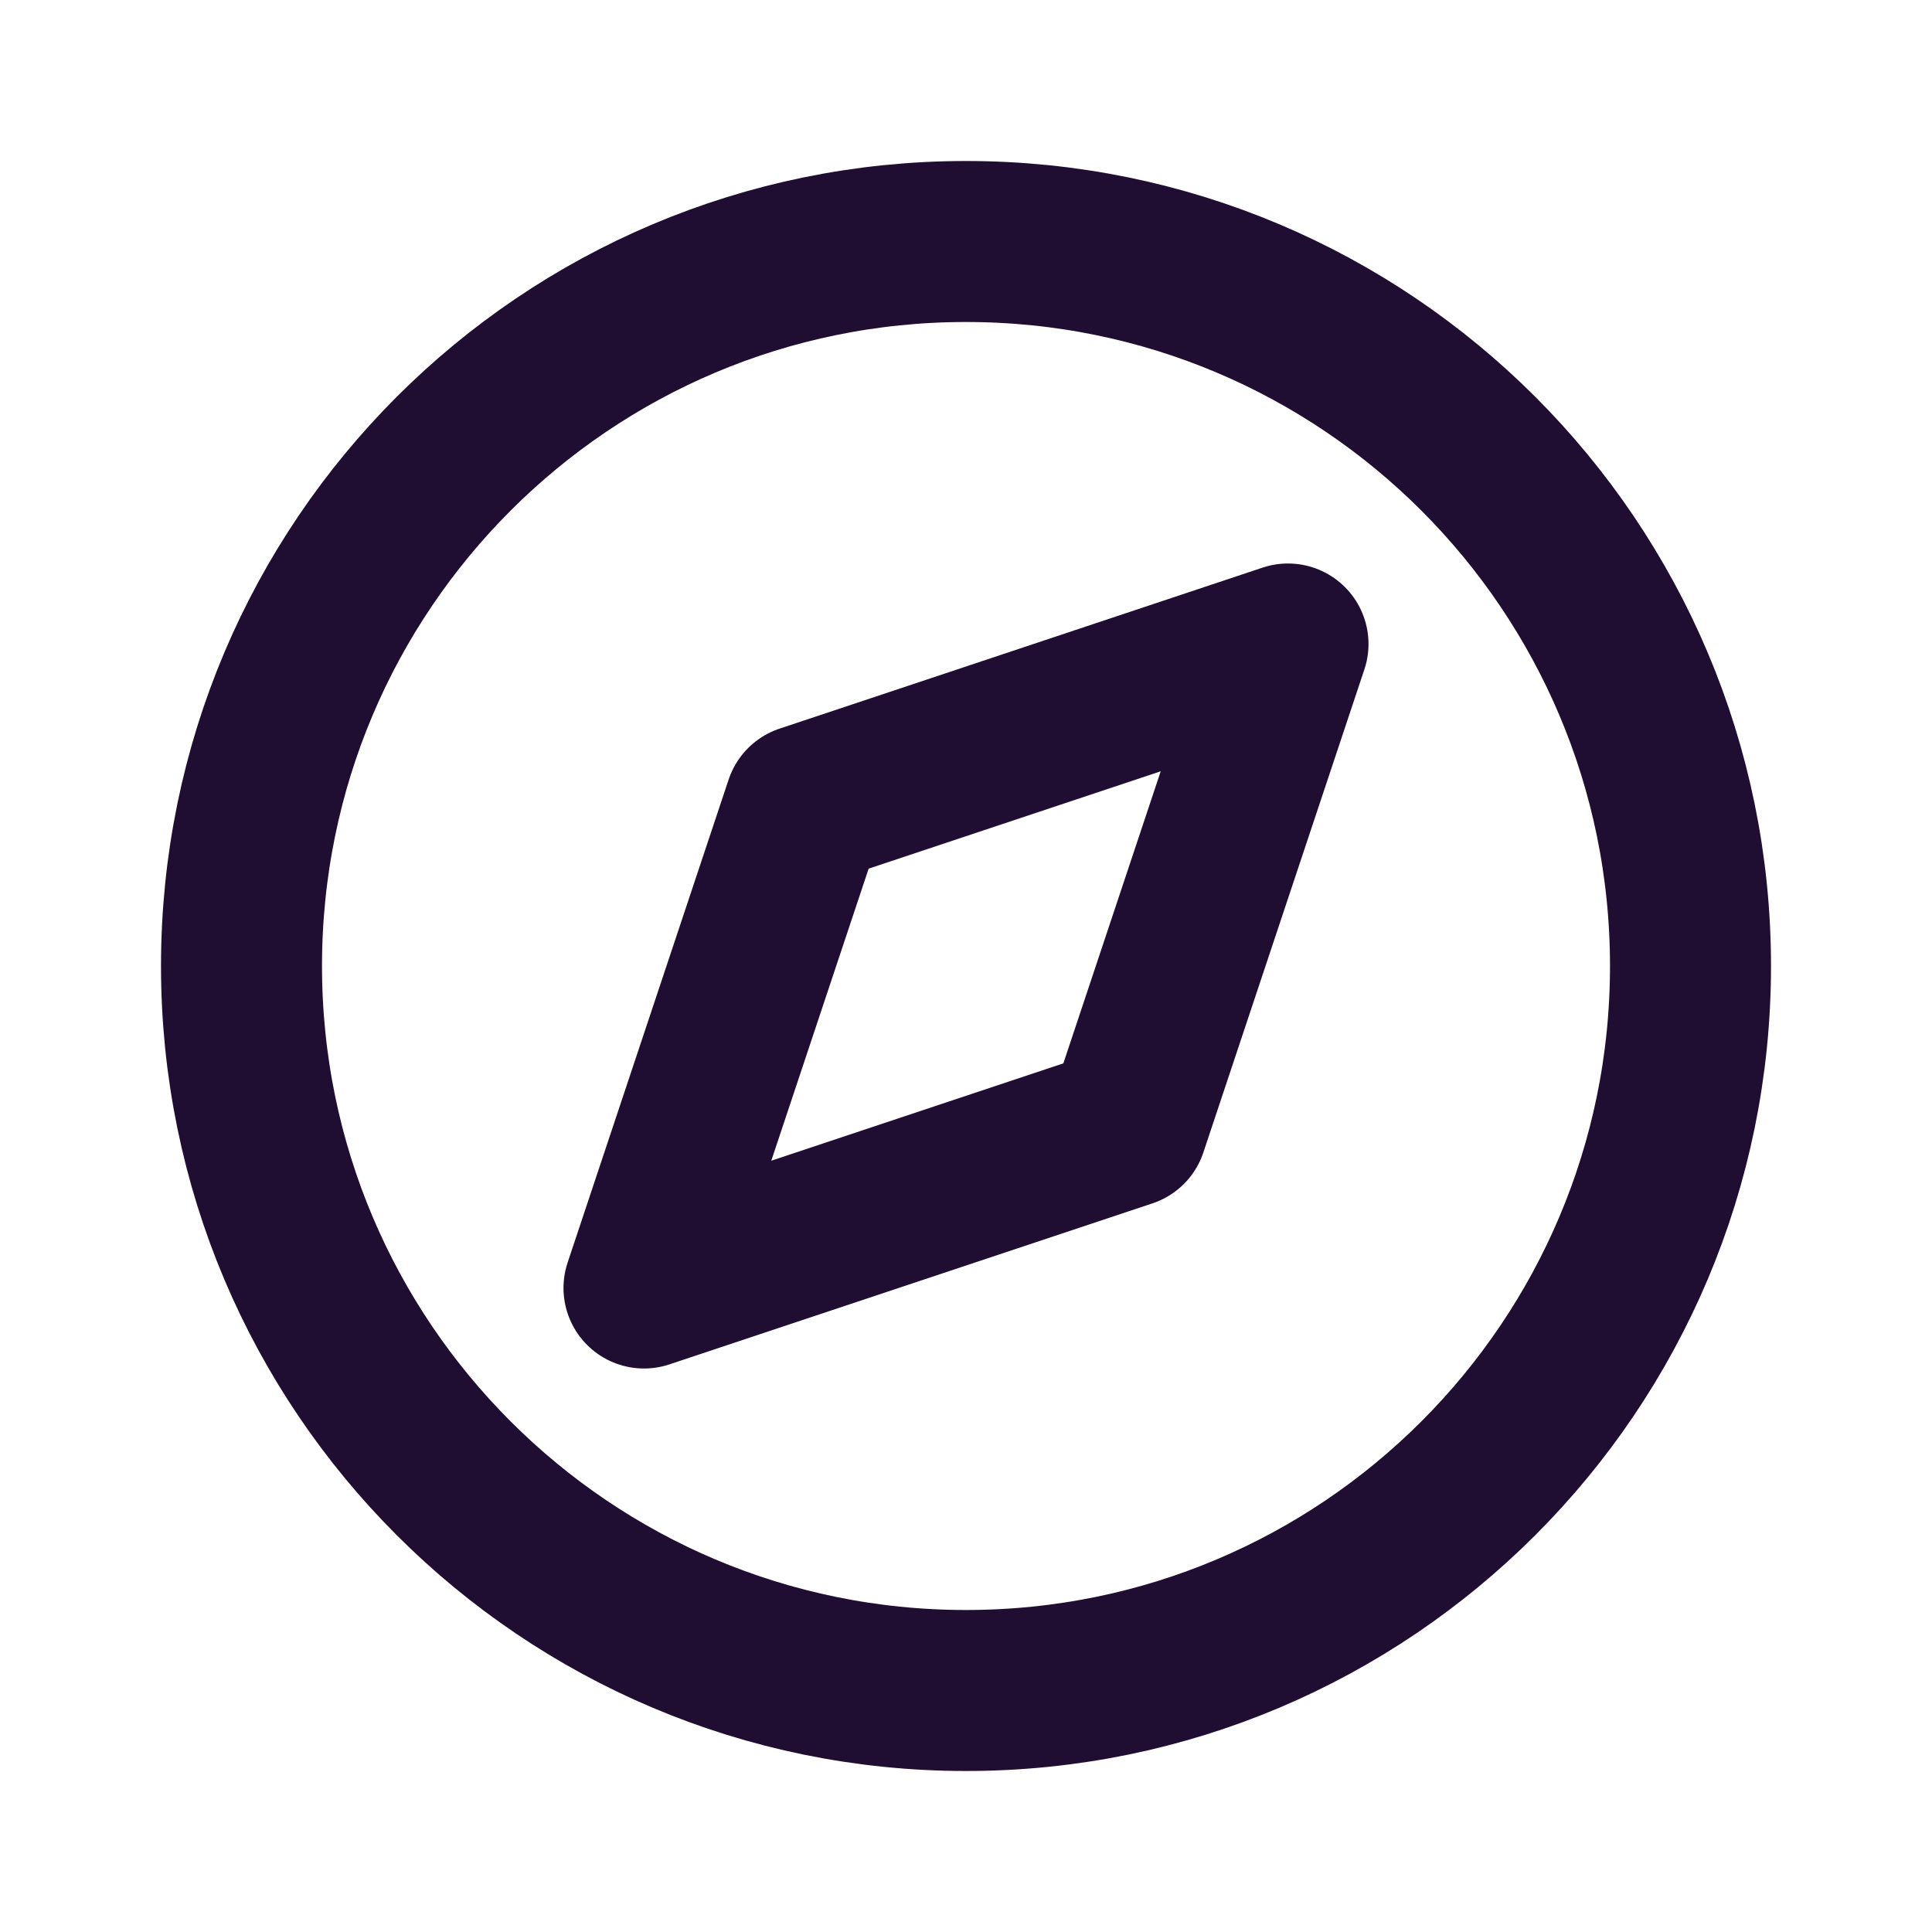 <?xml version="1.0" encoding="utf-8"?><!-- Скачано с сайта svg4.ru / Downloaded from svg4.ru -->
<svg width="800px" height="800px" viewBox="0 0 24 24" fill="none" xmlns="http://www.w3.org/2000/svg">
<path d="M12 21C16.971 21 21 16.971 21 12C21 7.029 16.971 3 12 3C7.029 3 3 7.029 3 12C3 16.971 7.029 21 12 21Z" stroke="#200E32" stroke-width="2" stroke-linecap="round"/>
<path d="M16 8L14 14L8 16L10 10L16 8Z" stroke="#200E32" stroke-width="2" stroke-linecap="round" stroke-linejoin="round"/>
</svg>